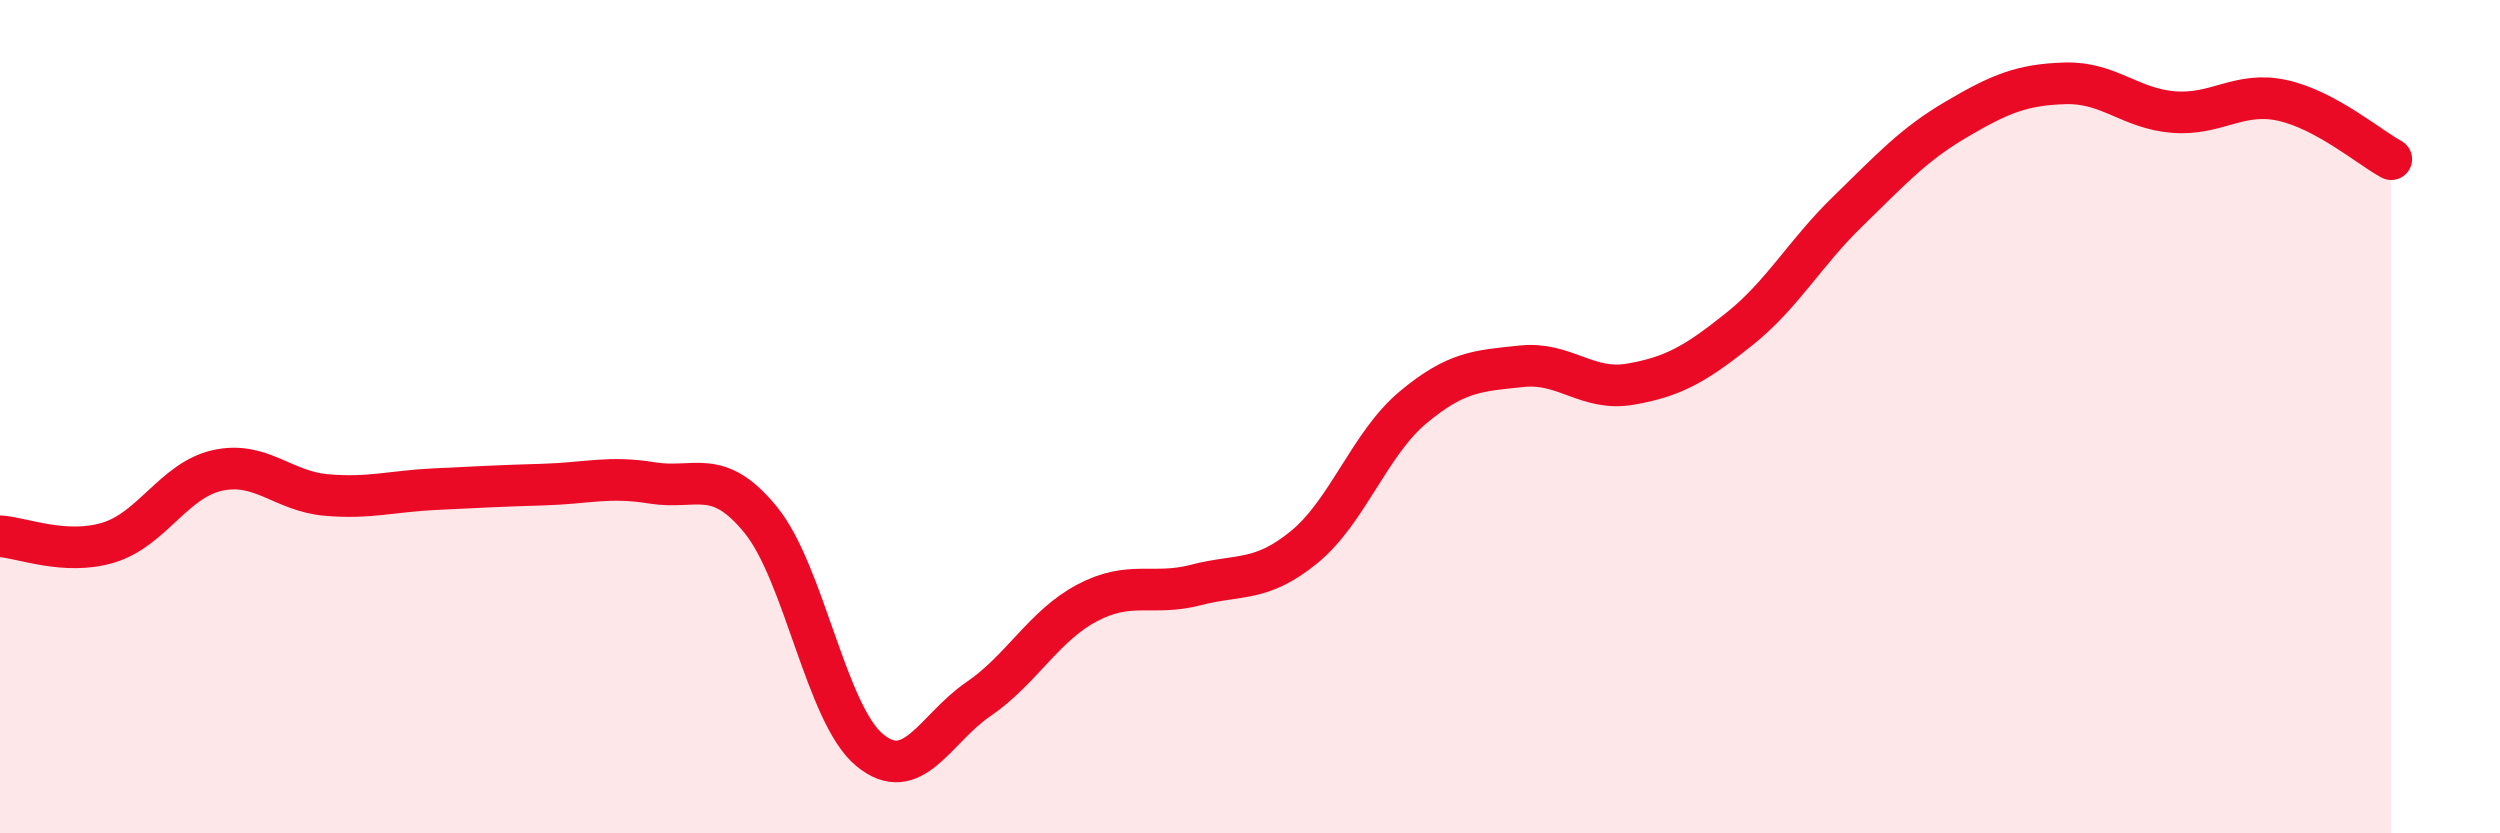 
    <svg width="60" height="20" viewBox="0 0 60 20" xmlns="http://www.w3.org/2000/svg">
      <path
        d="M 0,12.87 C 0.52,12.9 1.57,13.34 2.61,13.02 C 3.65,12.7 4.18,11.52 5.22,11.29 C 6.26,11.06 6.79,11.79 7.83,11.88 C 8.87,11.97 9.39,11.79 10.43,11.74 C 11.47,11.69 12,11.66 13.04,11.63 C 14.08,11.6 14.61,11.42 15.65,11.59 C 16.69,11.76 17.22,11.2 18.26,12.48 C 19.3,13.76 19.83,17.14 20.87,18 C 21.91,18.86 22.44,17.49 23.48,16.78 C 24.52,16.07 25.05,15.02 26.09,14.47 C 27.13,13.92 27.66,14.31 28.7,14.04 C 29.74,13.77 30.26,13.98 31.3,13.13 C 32.34,12.28 32.87,10.65 33.91,9.78 C 34.95,8.91 35.48,8.9 36.52,8.79 C 37.56,8.68 38.09,9.4 39.13,9.22 C 40.17,9.04 40.7,8.73 41.74,7.9 C 42.78,7.07 43.31,6.08 44.35,5.07 C 45.39,4.06 45.92,3.47 46.96,2.86 C 48,2.25 48.53,2.03 49.57,2 C 50.61,1.97 51.13,2.61 52.17,2.69 C 53.21,2.77 53.74,2.18 54.78,2.41 C 55.82,2.64 56.87,3.54 57.39,3.82L57.39 20L0 20Z"
        fill="#EB0A25"
        opacity="0.1"
        stroke-linecap="round"
        stroke-linejoin="round"
      />
      <path
        d="M 0,12.87 C 0.52,12.9 1.57,13.34 2.61,13.02 C 3.65,12.7 4.18,11.52 5.22,11.29 C 6.26,11.06 6.79,11.79 7.83,11.88 C 8.87,11.97 9.39,11.79 10.43,11.74 C 11.47,11.69 12,11.66 13.04,11.63 C 14.08,11.6 14.61,11.42 15.65,11.59 C 16.69,11.76 17.22,11.2 18.26,12.48 C 19.3,13.76 19.83,17.14 20.87,18 C 21.91,18.86 22.44,17.49 23.48,16.78 C 24.52,16.07 25.05,15.02 26.09,14.47 C 27.13,13.92 27.66,14.31 28.7,14.04 C 29.74,13.77 30.26,13.98 31.3,13.13 C 32.34,12.28 32.87,10.65 33.91,9.78 C 34.95,8.91 35.48,8.9 36.52,8.79 C 37.56,8.68 38.09,9.4 39.13,9.22 C 40.17,9.04 40.7,8.73 41.74,7.9 C 42.78,7.07 43.31,6.08 44.35,5.07 C 45.39,4.06 45.92,3.47 46.96,2.86 C 48,2.25 48.53,2.03 49.57,2 C 50.61,1.97 51.13,2.61 52.17,2.69 C 53.21,2.77 53.74,2.18 54.78,2.41 C 55.82,2.64 56.87,3.54 57.39,3.82"
        stroke="#EB0A25"
        stroke-width="1"
        fill="none"
        stroke-linecap="round"
        stroke-linejoin="round"
      />
    </svg>
  